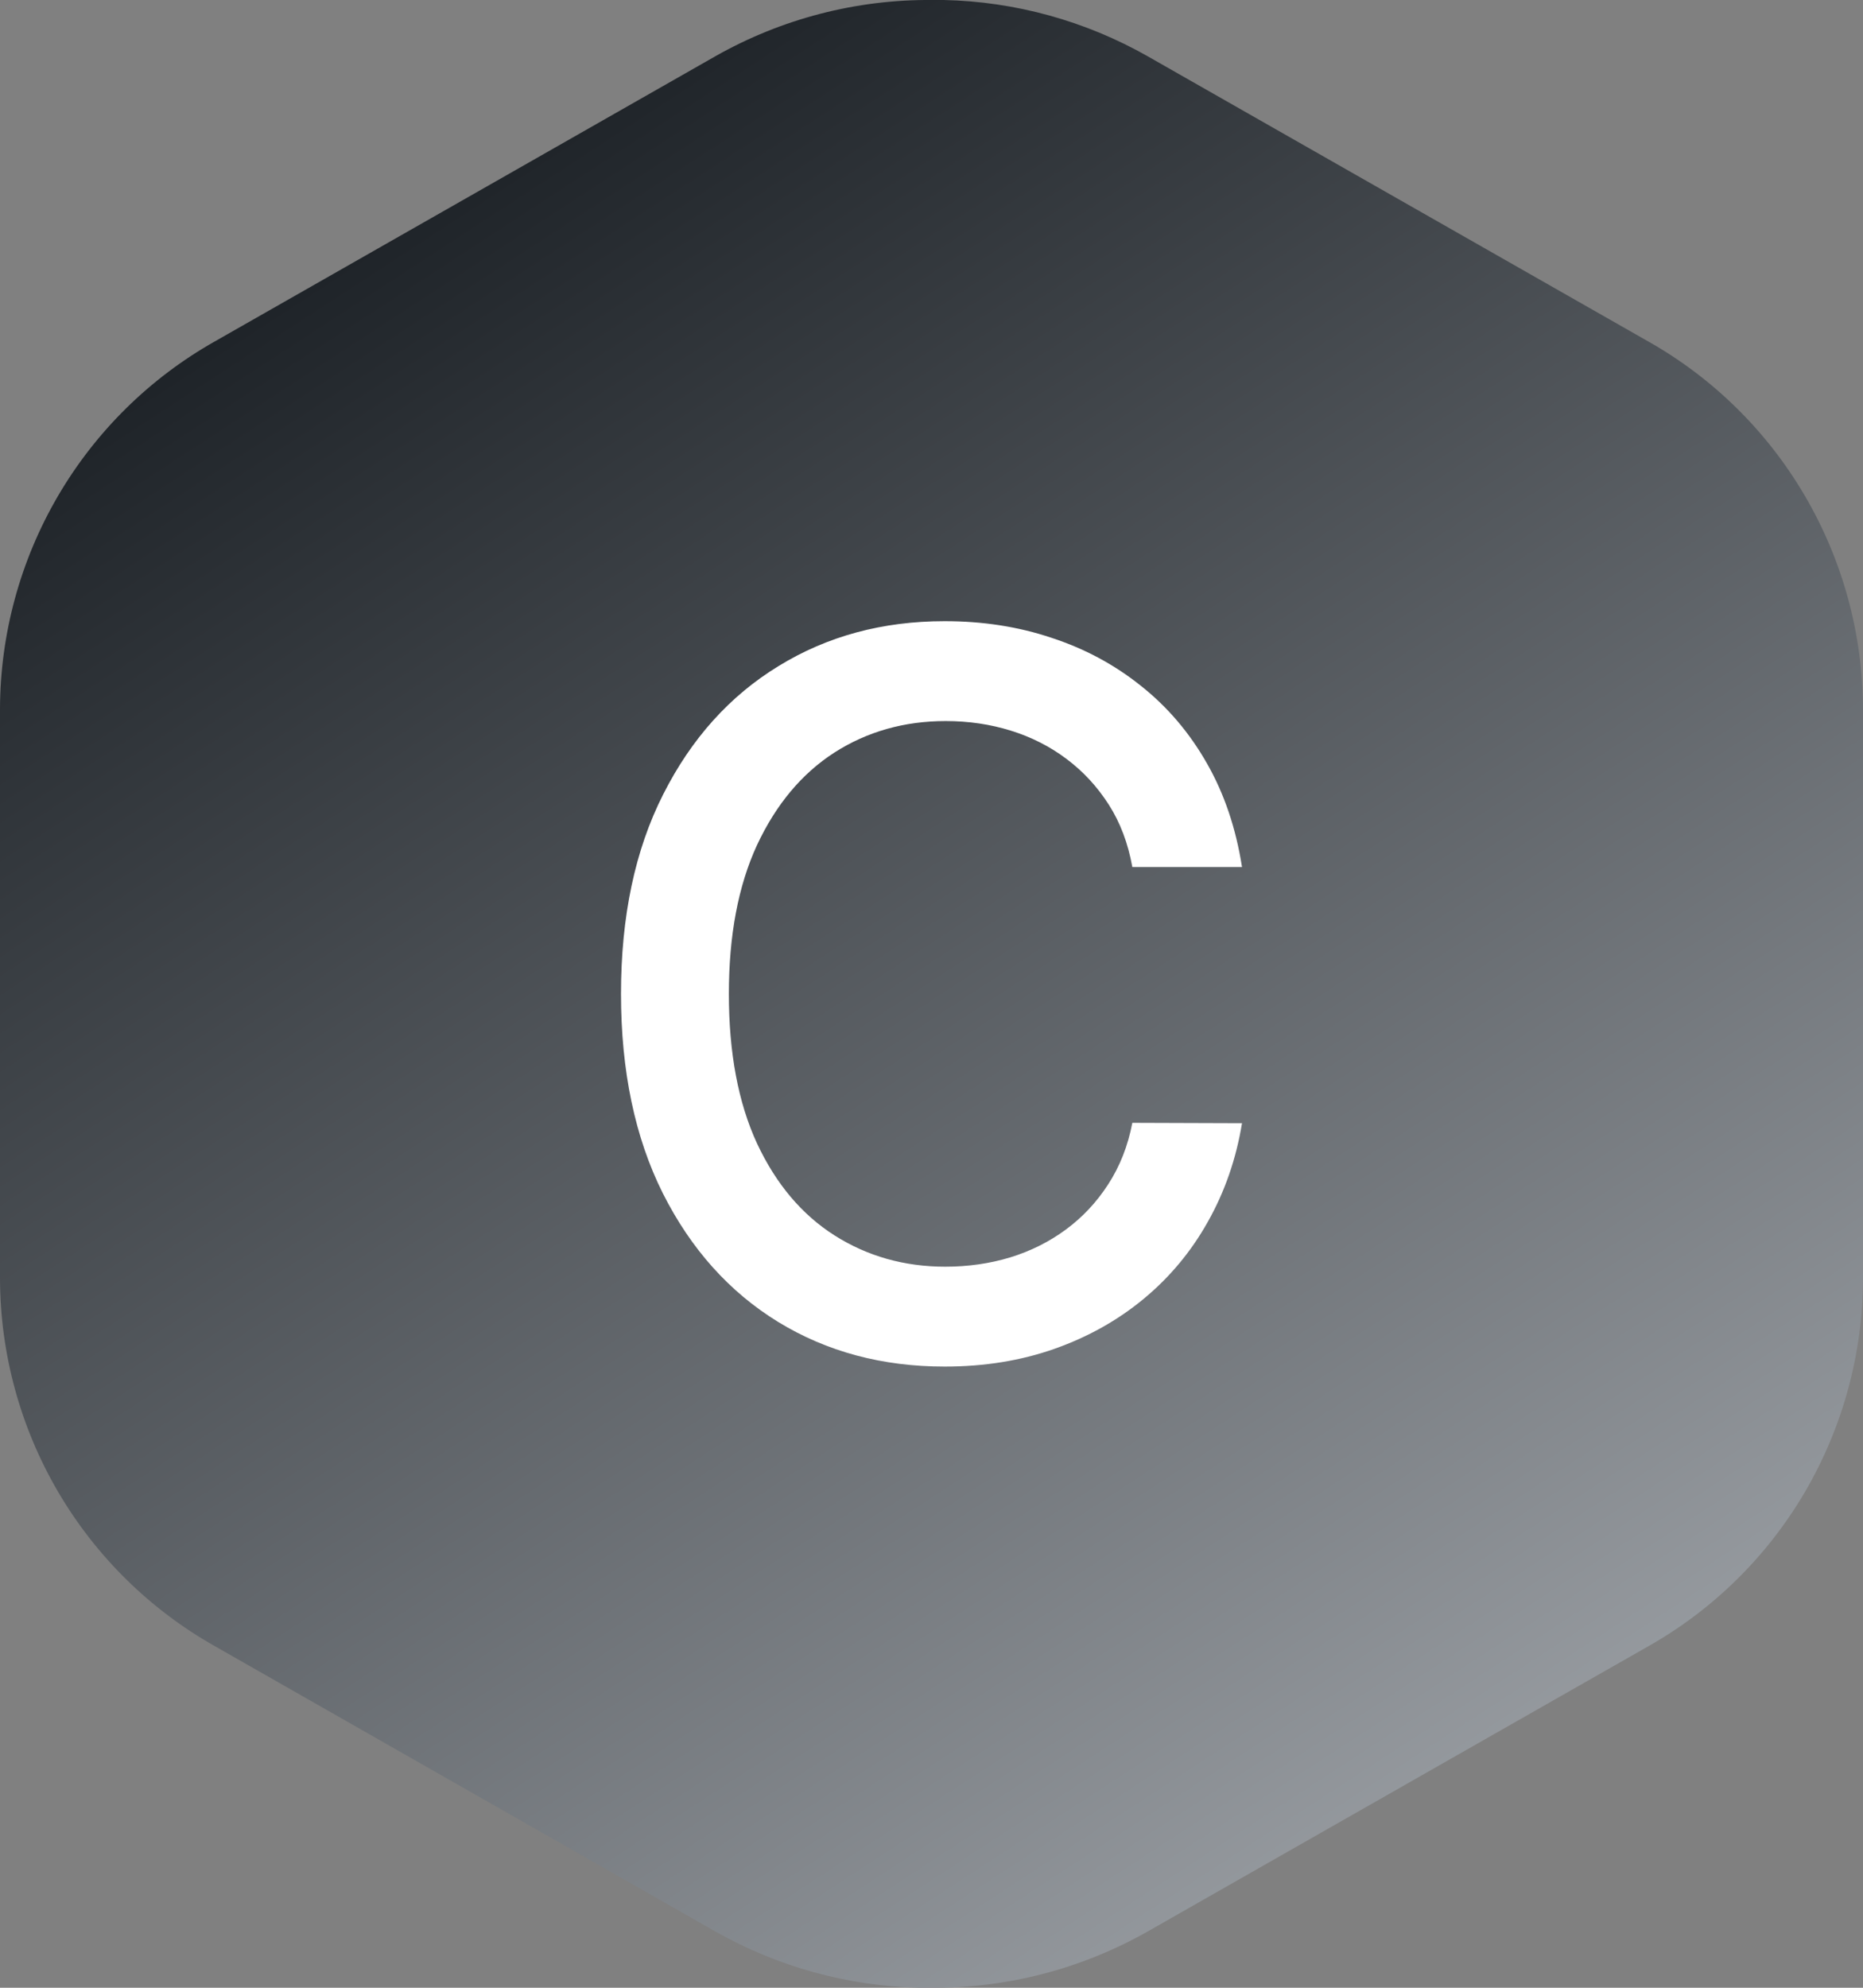 <svg width="30" height="32" viewBox="0 0 30 32" fill="none" xmlns="http://www.w3.org/2000/svg">
<rect x="0" y="0" width="30" height="32" fill="#808080" stroke="none"/>
<path fill-rule="evenodd" clip-rule="evenodd" d="M26.542 5.497L18.483 0.907C17.479 0.337 16.35 0.025 15.197 0H15.131H15.015C13.79 -0.011 12.584 0.302 11.517 0.907L3.458 5.497C2.413 6.087 1.542 6.945 0.934 7.984C0.327 9.022 0.004 10.204 0 11.409V20.589C0.004 21.794 0.327 22.976 0.934 24.014C1.542 25.052 2.413 25.91 3.458 26.5L11.517 31.093C12.521 31.662 13.65 31.974 14.803 32H14.985C16.21 32.011 17.416 31.698 18.483 31.093L26.542 26.503C27.587 25.913 28.458 25.055 29.066 24.017C29.673 22.978 29.996 21.796 30 20.591V11.409C29.995 10.204 29.673 9.022 29.065 7.984C28.458 6.945 27.587 6.087 26.542 5.497Z" fill="url(#paint0_linear_666_2608)"/>
<path d="M20 13.958H18.234C18.166 13.578 18.04 13.243 17.855 12.954C17.67 12.665 17.444 12.42 17.176 12.219C16.908 12.017 16.608 11.865 16.276 11.762C15.948 11.66 15.599 11.608 15.229 11.608C14.561 11.608 13.963 11.778 13.435 12.116C12.911 12.454 12.496 12.951 12.19 13.605C11.888 14.259 11.737 15.057 11.737 16C11.737 16.951 11.888 17.753 12.19 18.407C12.496 19.061 12.913 19.555 13.441 19.89C13.969 20.224 14.563 20.392 15.223 20.392C15.589 20.392 15.937 20.342 16.265 20.243C16.597 20.141 16.897 19.991 17.165 19.793C17.433 19.595 17.659 19.354 17.844 19.068C18.032 18.779 18.163 18.449 18.234 18.076L20 18.082C19.906 18.656 19.723 19.184 19.451 19.667C19.183 20.146 18.838 20.561 18.415 20.911C17.997 21.257 17.517 21.525 16.978 21.715C16.438 21.905 15.85 22 15.212 22C14.209 22 13.315 21.761 12.53 21.281C11.745 20.799 11.126 20.108 10.674 19.211C10.225 18.314 10 17.243 10 16C10 14.753 10.226 13.682 10.679 12.789C11.132 11.892 11.751 11.203 12.535 10.724C13.32 10.241 14.212 10 15.212 10C15.827 10 16.401 10.089 16.933 10.268C17.468 10.443 17.949 10.701 18.376 11.044C18.802 11.382 19.155 11.797 19.434 12.287C19.713 12.774 19.902 13.331 20 13.958Z" fill="white"/>
<defs>
<linearGradient id="paint0_linear_666_2608" x1="5" y1="-3.74392e-07" x2="34" y2="44.5" gradientUnits="userSpaceOnUse">
<stop stop-color="#10151A"/>
<stop offset="1" stop-color="#DFE3E8"/>
</linearGradient>
</defs>
</svg>
